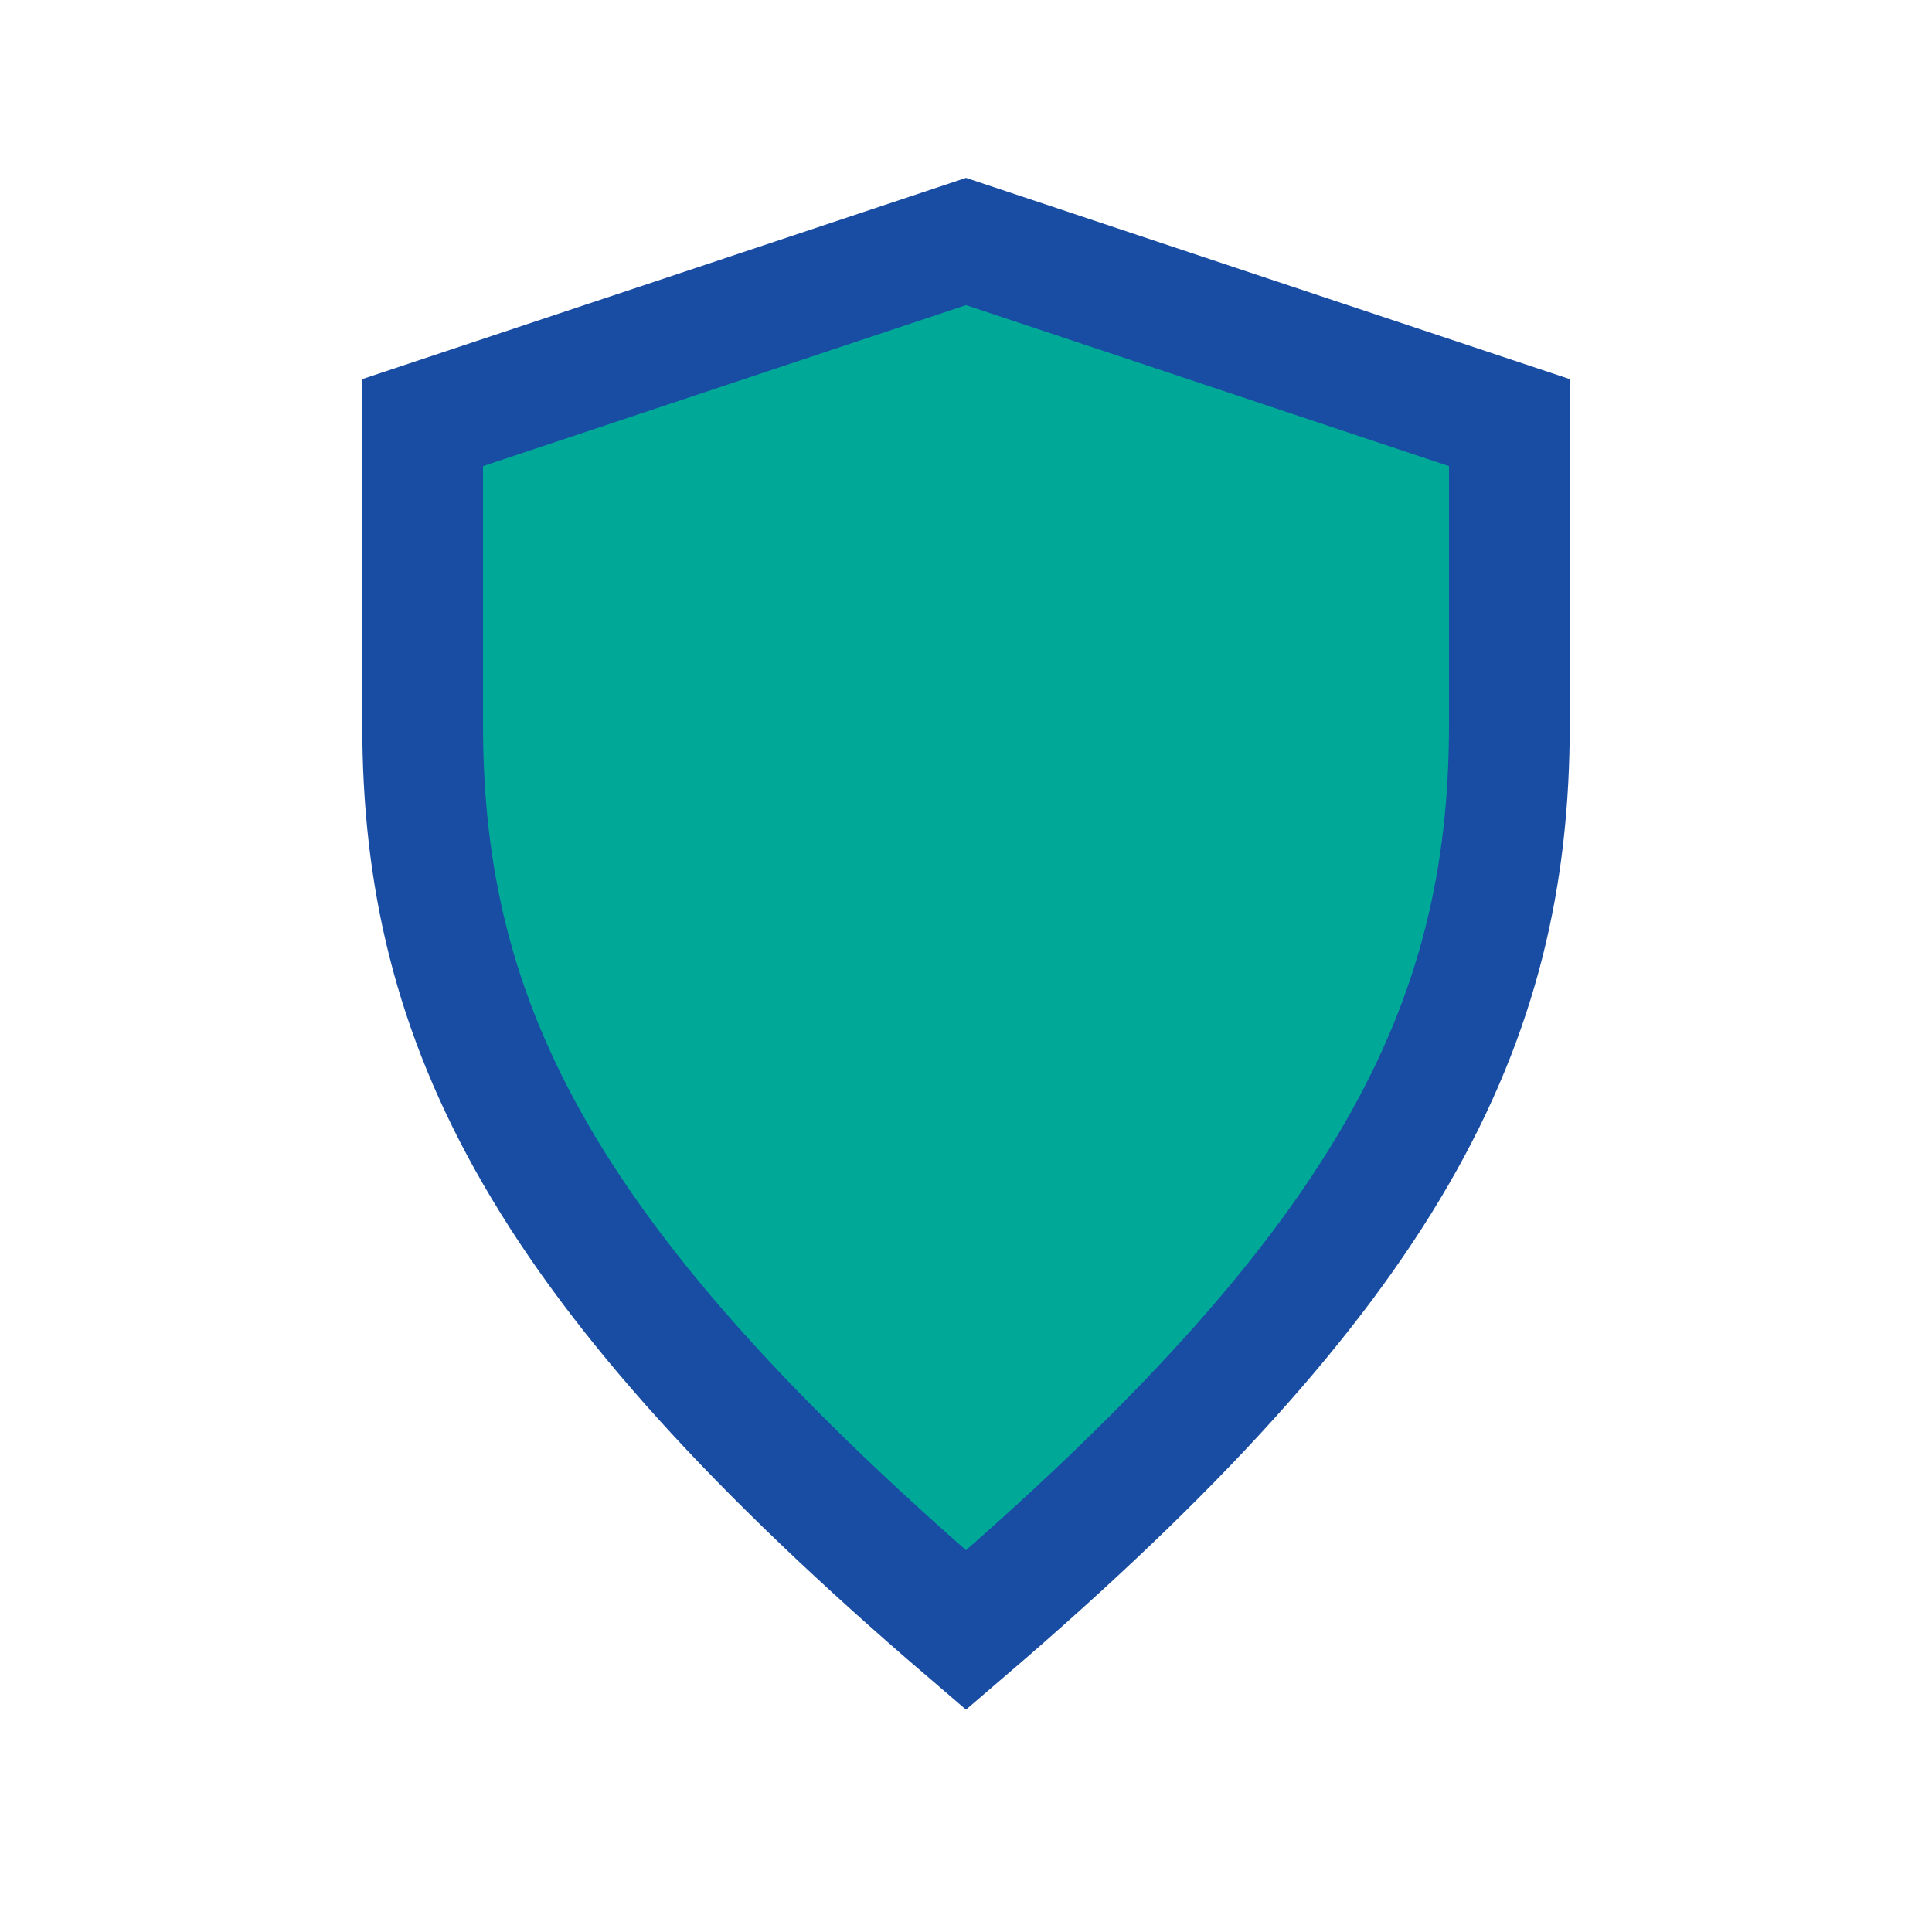 <?xml version="1.0" encoding="UTF-8"?>
<svg xmlns="http://www.w3.org/2000/svg" width="32" height="32" viewBox="0 0 32 32"><path d="M16 27C9 21 7 17 7 12V7l9-3 9 3v5c0 5-2 9-9 15z" fill="#00a997" stroke="#184da3" stroke-width="2"/></svg>